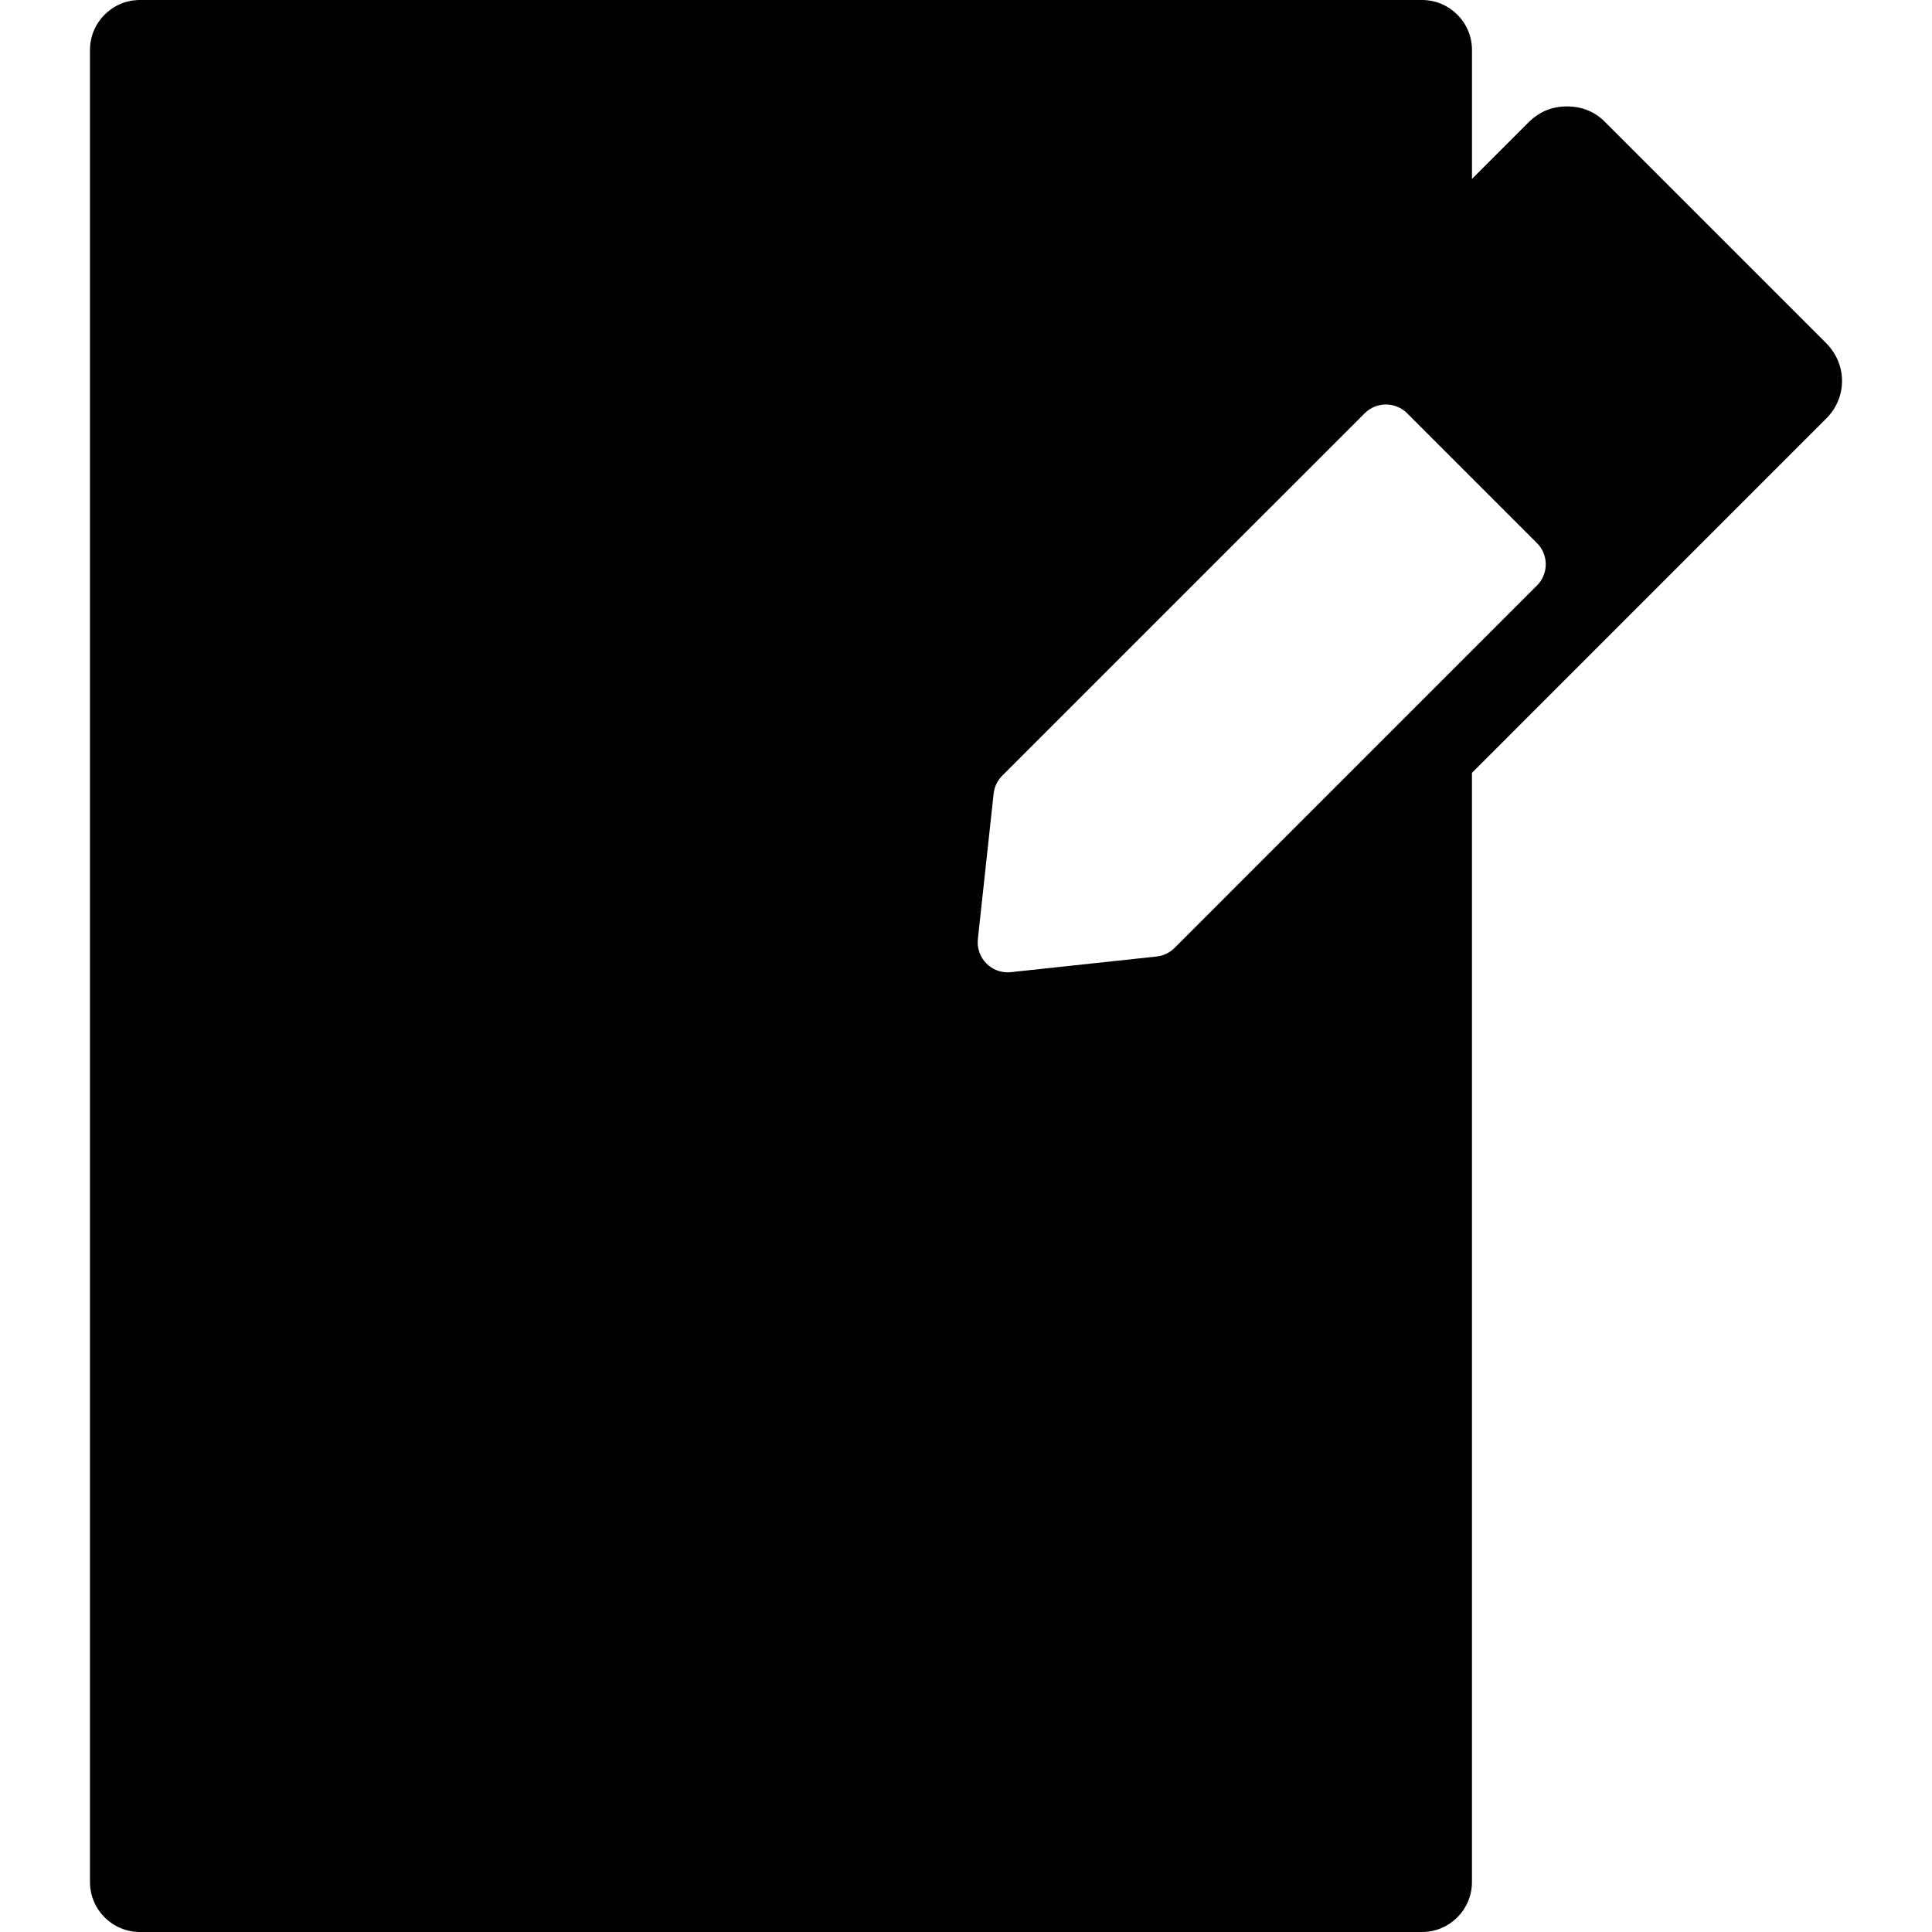 <?xml version="1.0" encoding="iso-8859-1"?>
<!-- Uploaded to: SVG Repo, www.svgrepo.com, Generator: SVG Repo Mixer Tools -->
<!DOCTYPE svg PUBLIC "-//W3C//DTD SVG 1.1//EN" "http://www.w3.org/Graphics/SVG/1.1/DTD/svg11.dtd">
<svg fill="#000000" version="1.1" id="Capa_1" xmlns="http://www.w3.org/2000/svg" xmlns:xlink="http://www.w3.org/1999/xlink" 
	 width="800px" height="800px" viewBox="0 0 96.624 96.624"
	 xml:space="preserve">
<g>
	<path d="M91.35,17.18L80.205,6.035c-0.337-0.325-0.93-0.713-1.839-0.713c-0.882,0-1.464,0.368-1.869,0.745l-2.88,2.882V2.5
		c0-1.381-1.119-2.5-2.5-2.5H7C5.619,0,4.5,1.119,4.5,2.5v91.624c0,1.381,1.119,2.5,2.5,2.5h64.116c1.381,0,2.5-1.119,2.5-2.5
		V38.653l17.747-17.751c0.49-0.498,0.761-1.156,0.761-1.853C92.124,18.36,91.859,17.707,91.35,17.18z M76.867,29.282L58.743,47.407
		c-0.242,0.242-0.56,0.396-0.9,0.431l-7.286,0.782c-0.055,0.006-0.107,0.009-0.16,0.009c-0.396,0-0.778-0.156-1.062-0.439
		c-0.32-0.321-0.479-0.771-0.43-1.222l0.789-7.277c0.037-0.34,0.188-0.657,0.432-0.898l18.126-18.125
		c0.281-0.281,0.663-0.439,1.062-0.439c0.397,0,0.778,0.158,1.061,0.439l6.495,6.496C77.453,27.747,77.453,28.697,76.867,29.282z"/>
</g>
</svg>